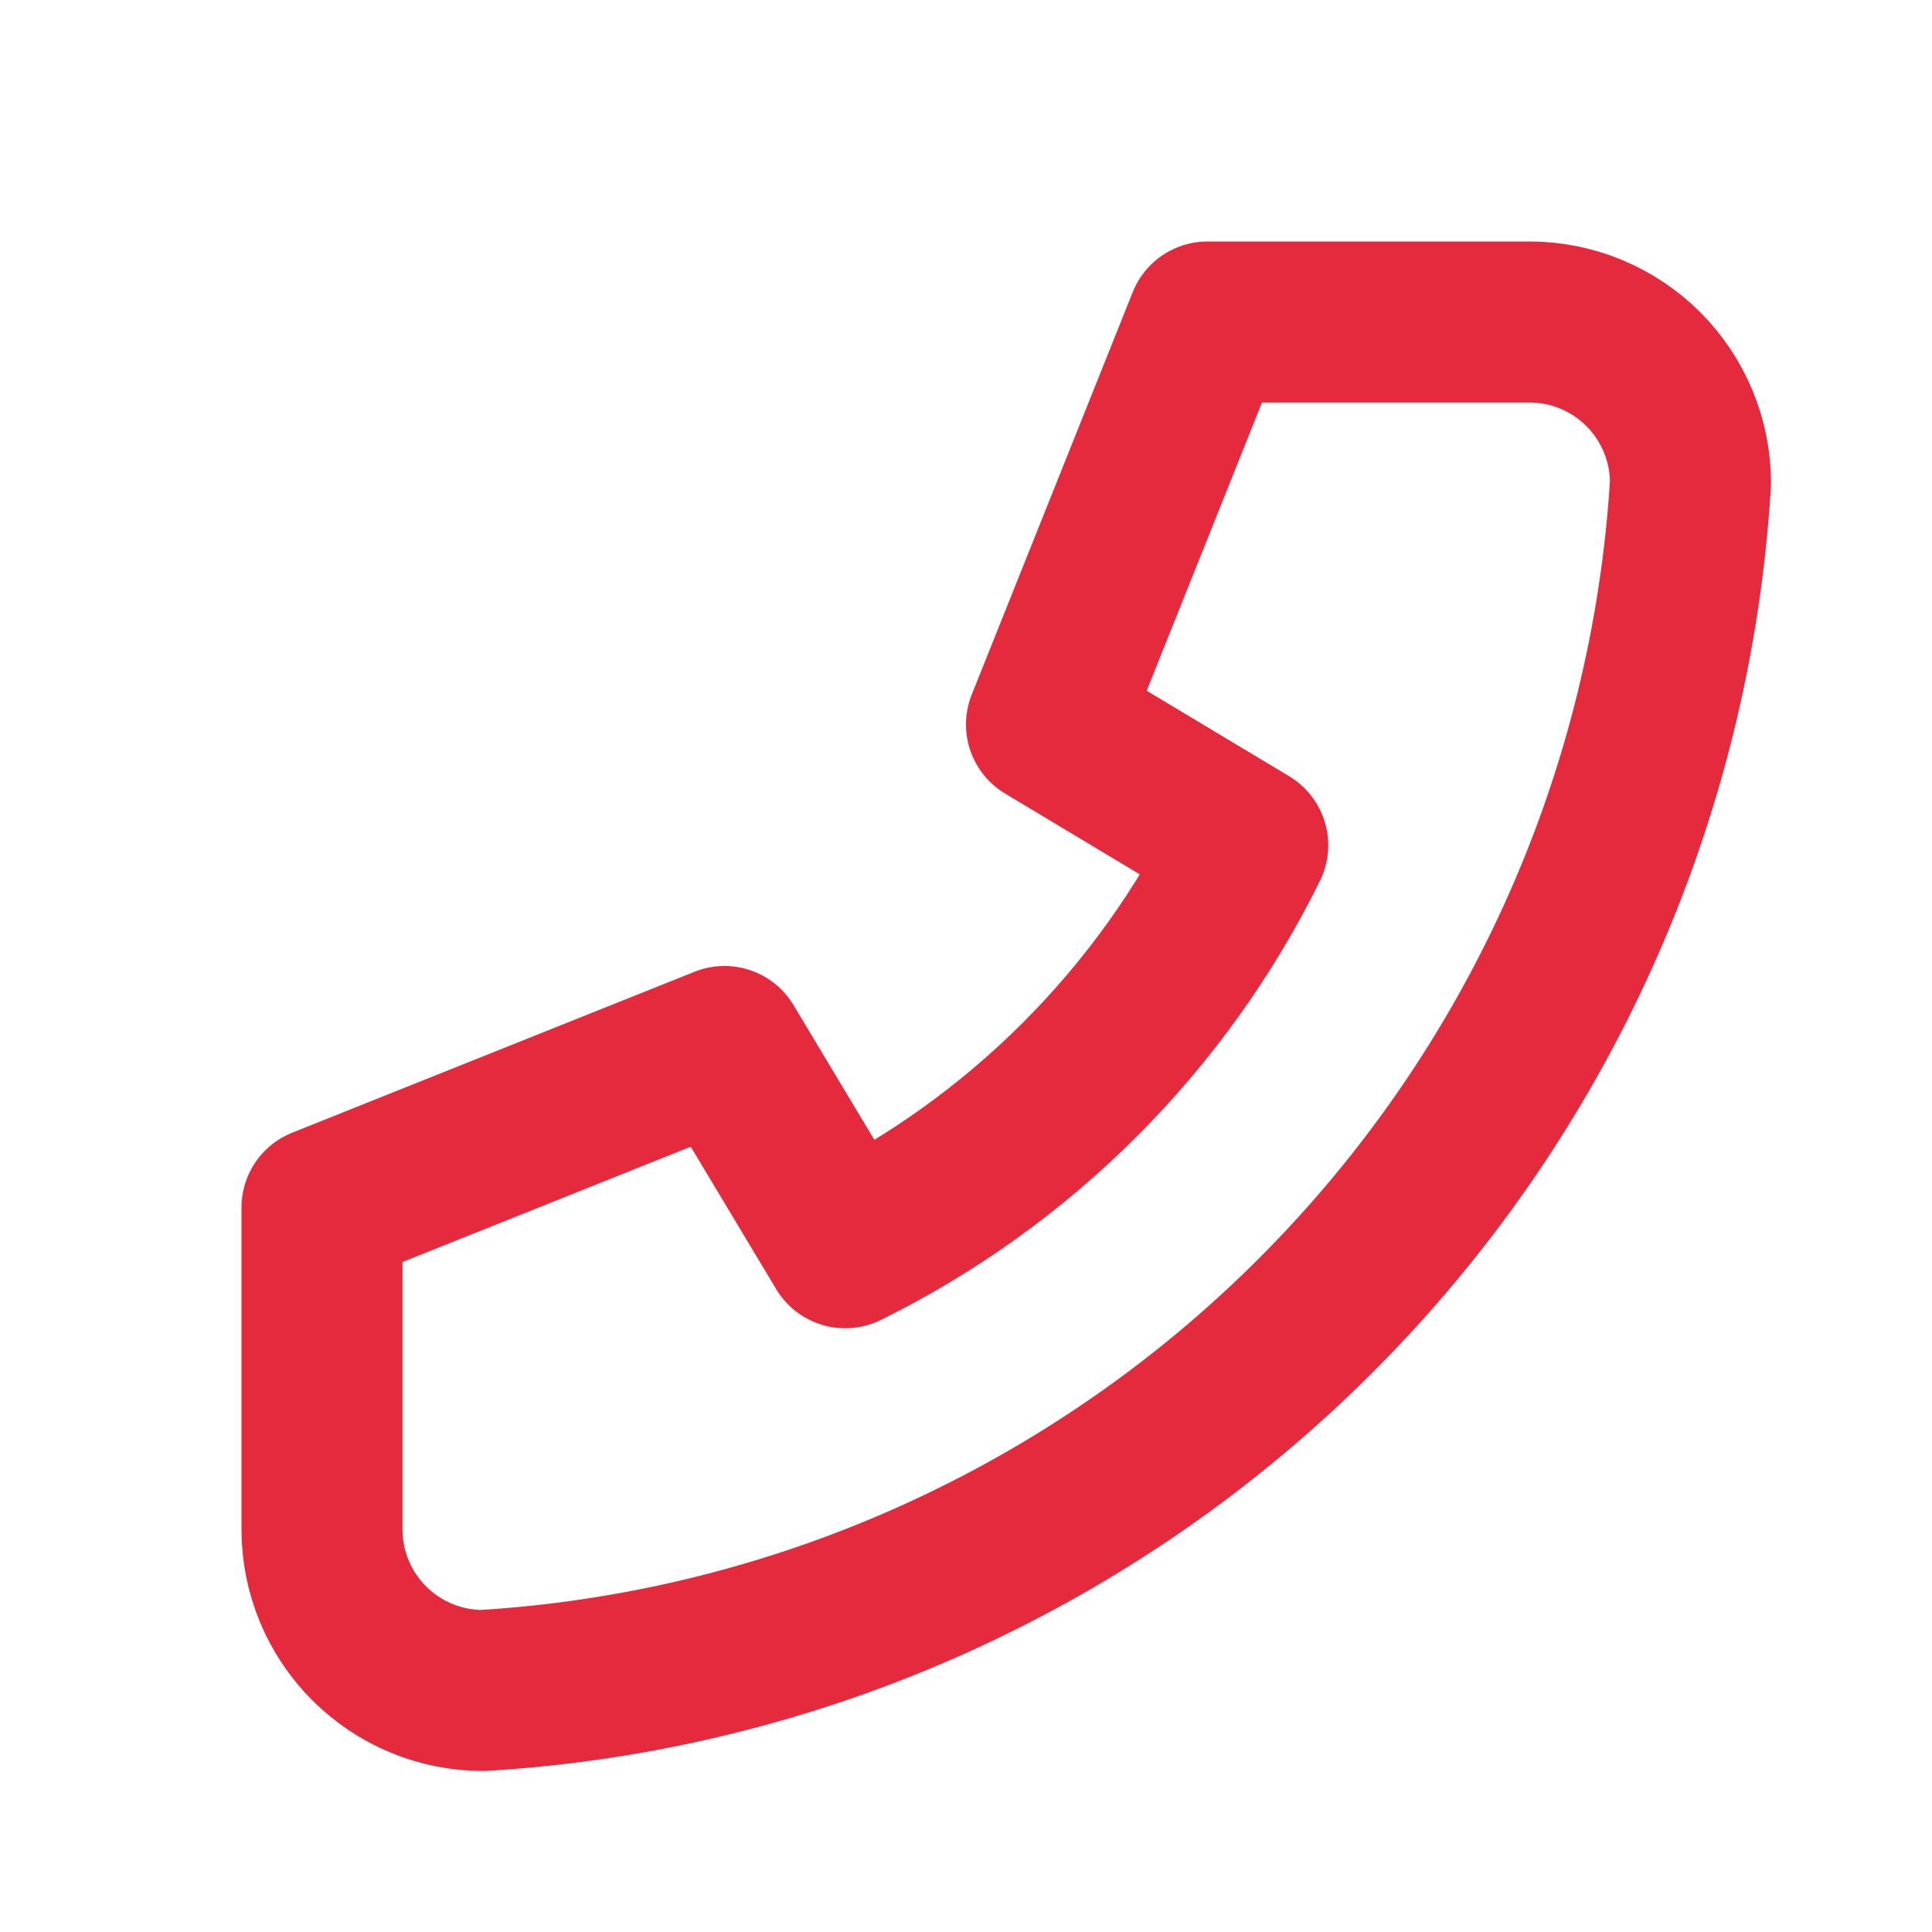 <svg width="24" height="24" viewBox="0 0 24 24" fill="none" xmlns="http://www.w3.org/2000/svg">
<path d="M19 4H15L13 9L15.5 10.5C14.429 12.671 12.671 14.429 10.5 15.5L9 13L4 15V19C4 19.53 4.211 20.039 4.586 20.414C4.961 20.789 5.47 21 6 21C9.901 20.763 13.58 19.107 16.343 16.343C19.107 13.58 20.763 9.901 21 6C21 5.47 20.789 4.961 20.414 4.586C20.039 4.211 19.53 4 19 4" stroke="#E52A3D" stroke-width="2" stroke-linecap="round" stroke-linejoin="round"/>
</svg>
